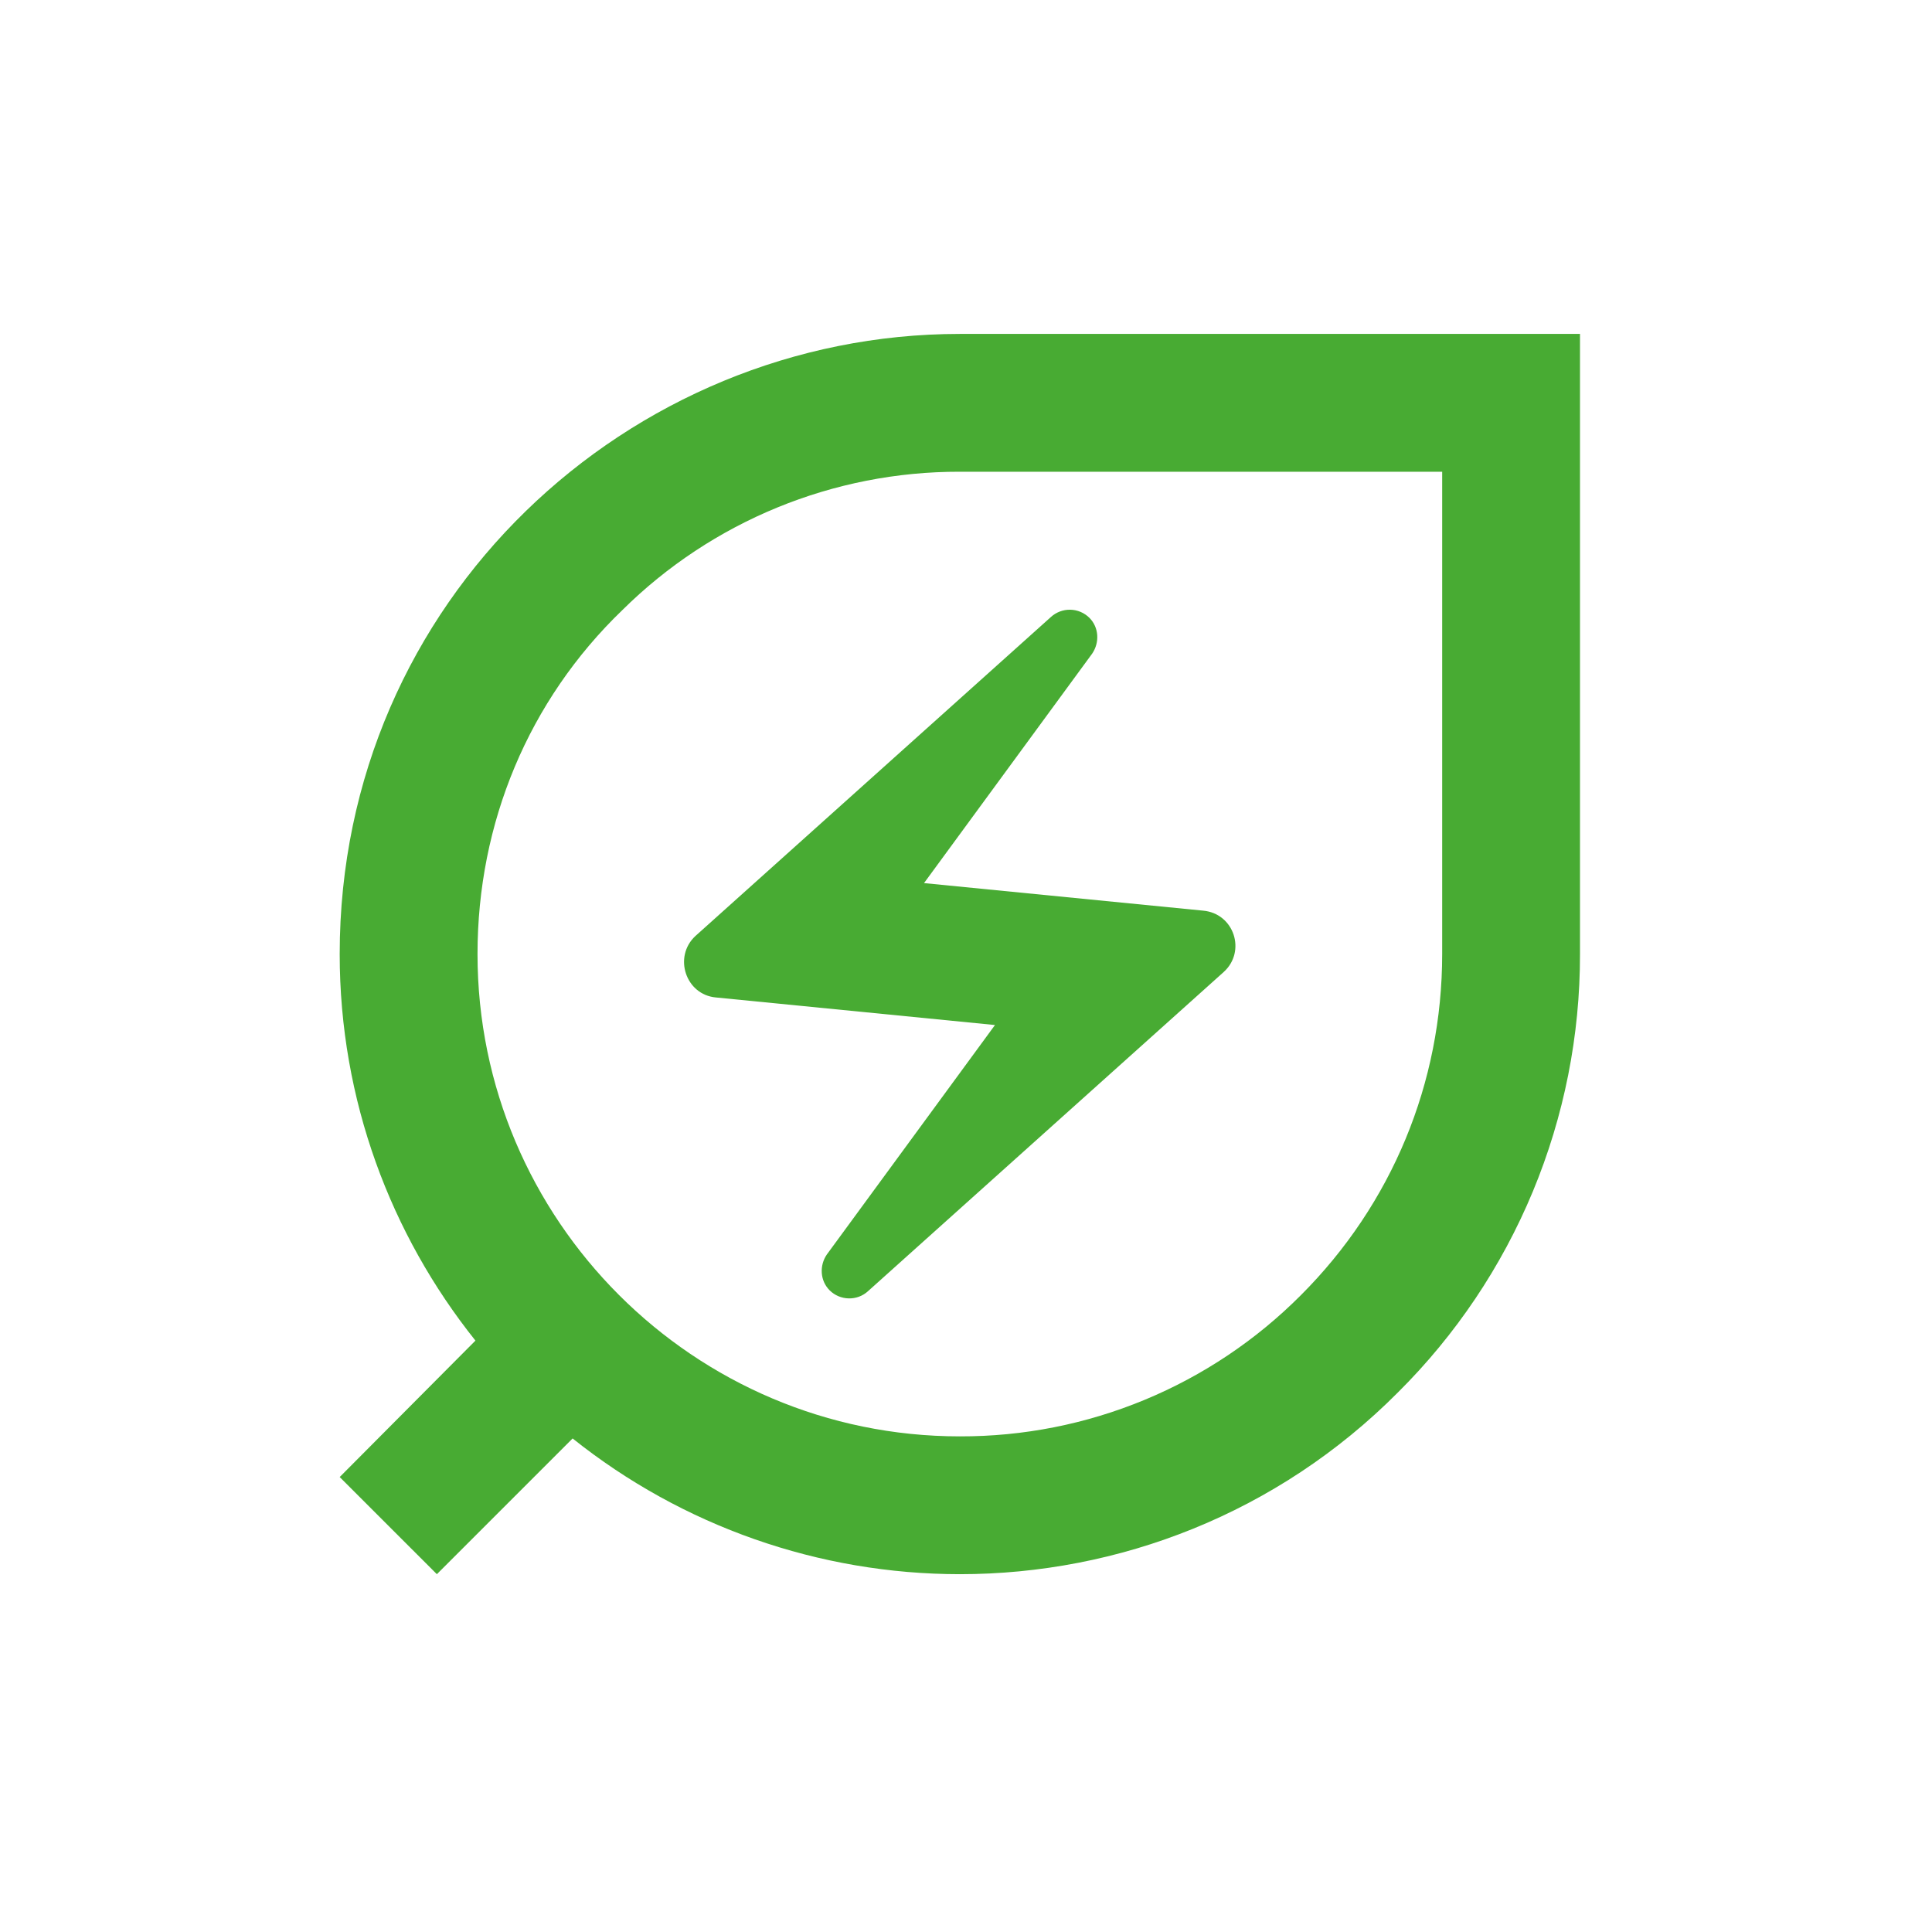 <?xml version="1.0" encoding="UTF-8"?>
<svg xmlns="http://www.w3.org/2000/svg" width="81" height="80" viewBox="0 0 81 80" fill="none">
  <path d="M40.242 14C26.375 14 14.242 25.151 14.242 40C14.242 46.124 16.38 51.758 19.933 56.207L14.242 61.927L18.316 66L24.007 60.309C28.617 63.991 34.342 65.998 40.242 66C46.887 66 53.56 63.458 58.615 58.373C61.037 55.966 62.958 53.103 64.267 49.95C65.576 46.796 66.247 43.414 66.242 40V14H40.242ZM60.464 40C60.464 45.402 58.355 50.487 54.542 54.3C52.668 56.183 50.439 57.676 47.985 58.692C45.53 59.709 42.899 60.229 40.242 60.222C29.091 60.222 20.02 51.151 20.02 40C20.02 34.511 22.158 29.369 26.087 25.584C29.852 21.854 34.942 19.766 40.242 19.778H60.464V40Z" fill="#48AB33"></path>
  <path d="M30.015 41.82L41.715 42.976L34.666 52.596C34.349 53.058 34.378 53.693 34.782 54.098C35.215 54.531 35.938 54.56 36.4 54.127L51.306 40.751C52.26 39.885 51.74 38.296 50.44 38.18L38.74 37.025L45.789 27.405C46.106 26.942 46.078 26.307 45.673 25.902C45.459 25.69 45.172 25.569 44.87 25.563C44.569 25.558 44.277 25.669 44.055 25.873L29.149 39.249C28.224 40.116 28.744 41.705 30.015 41.82Z" fill="#48AB33"></path>
</svg>
